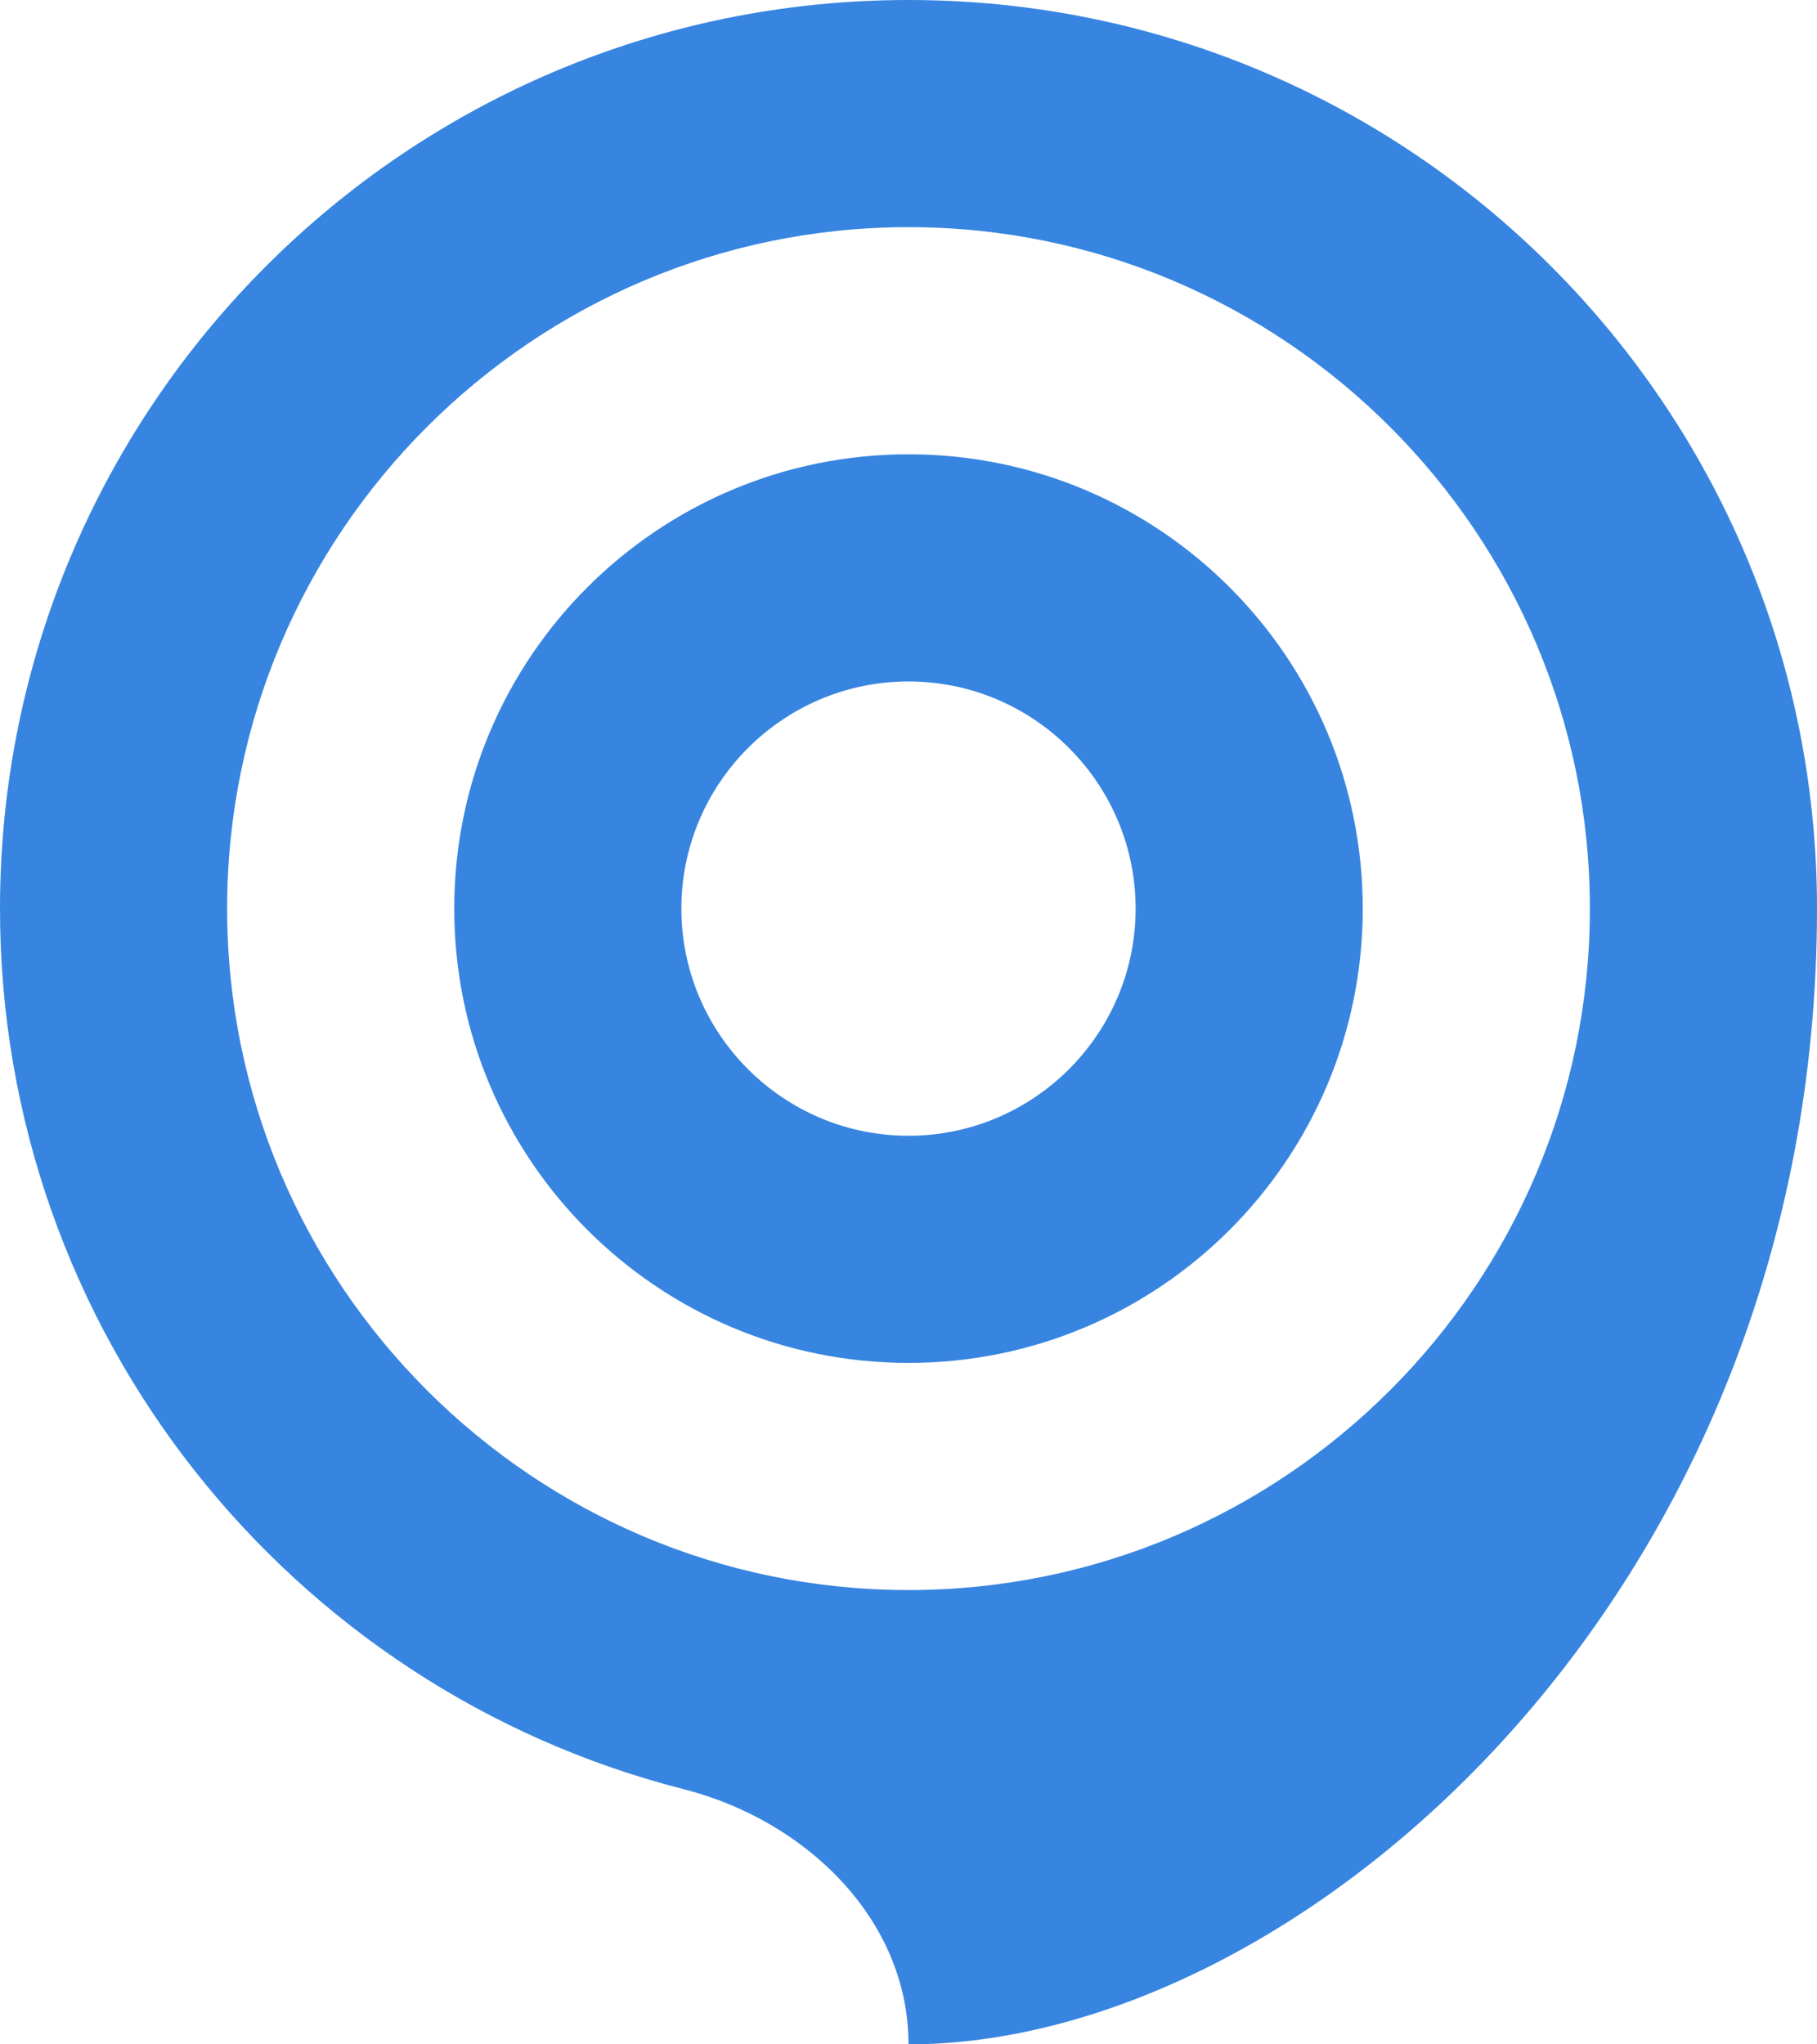 <!--<svg xmlns="http://www.w3.org/2000/svg" viewBox="0 0 100 112.5"><defs><style>.cls-1{fill:#4d98ce;}</style></defs><title>Asset 22</title><g id="Layer_2" data-name="Layer 2"><g id="Icon"><path class="cls-1" d="M50,0a50,50,0,0,0,0,100v12.5c21.53,0,50-24.81,50-62.5A50,50,0,0,0,50,0Zm0,87.5A37.5,37.5,0,1,1,87.5,50,37.54,37.54,0,0,1,50,87.5Z"/><path class="cls-1" d="M50,25A25,25,0,1,0,75,50,25,25,0,0,0,50,25Zm0,37.5A12.5,12.5,0,1,1,62.5,50,12.51,12.51,0,0,1,50,62.5Z"/></g></g></svg>-->
<svg width="160" height="180" viewBox="0 0 160 180" fill="none" xmlns="http://www.w3.org/2000/svg">
  <path d="M80 40C57.91 40 40 57.91 40 80C40 102.09 57.91 120 80 120C102.09 120 120 102.09 120 80C120 57.91 102.09 40 80 40ZM80 100C68.97 100 60 91.03 60 80C60 68.97 68.97 60 80 60C91.03 60 100 68.97 100 80C100 91.03 91.03 100 80 100Z" fill="#3785E0"/>
  <path d="M80 0C35.815 0 0 35.815 0 80C0 117.352 25.594 148.722 60.202 157.532C70.907 160.257 80 168.954 80 180C114.455 180 160 140.31 160 80C160 35.815 124.185 0 80 0ZM80 140C46.915 140 20 113.085 20 80C20 46.915 46.915 20 80 20C113.085 20 140 46.915 140 80C140 113.085 113.085 140 80 140Z" fill="#3785E0"/>
</svg>
